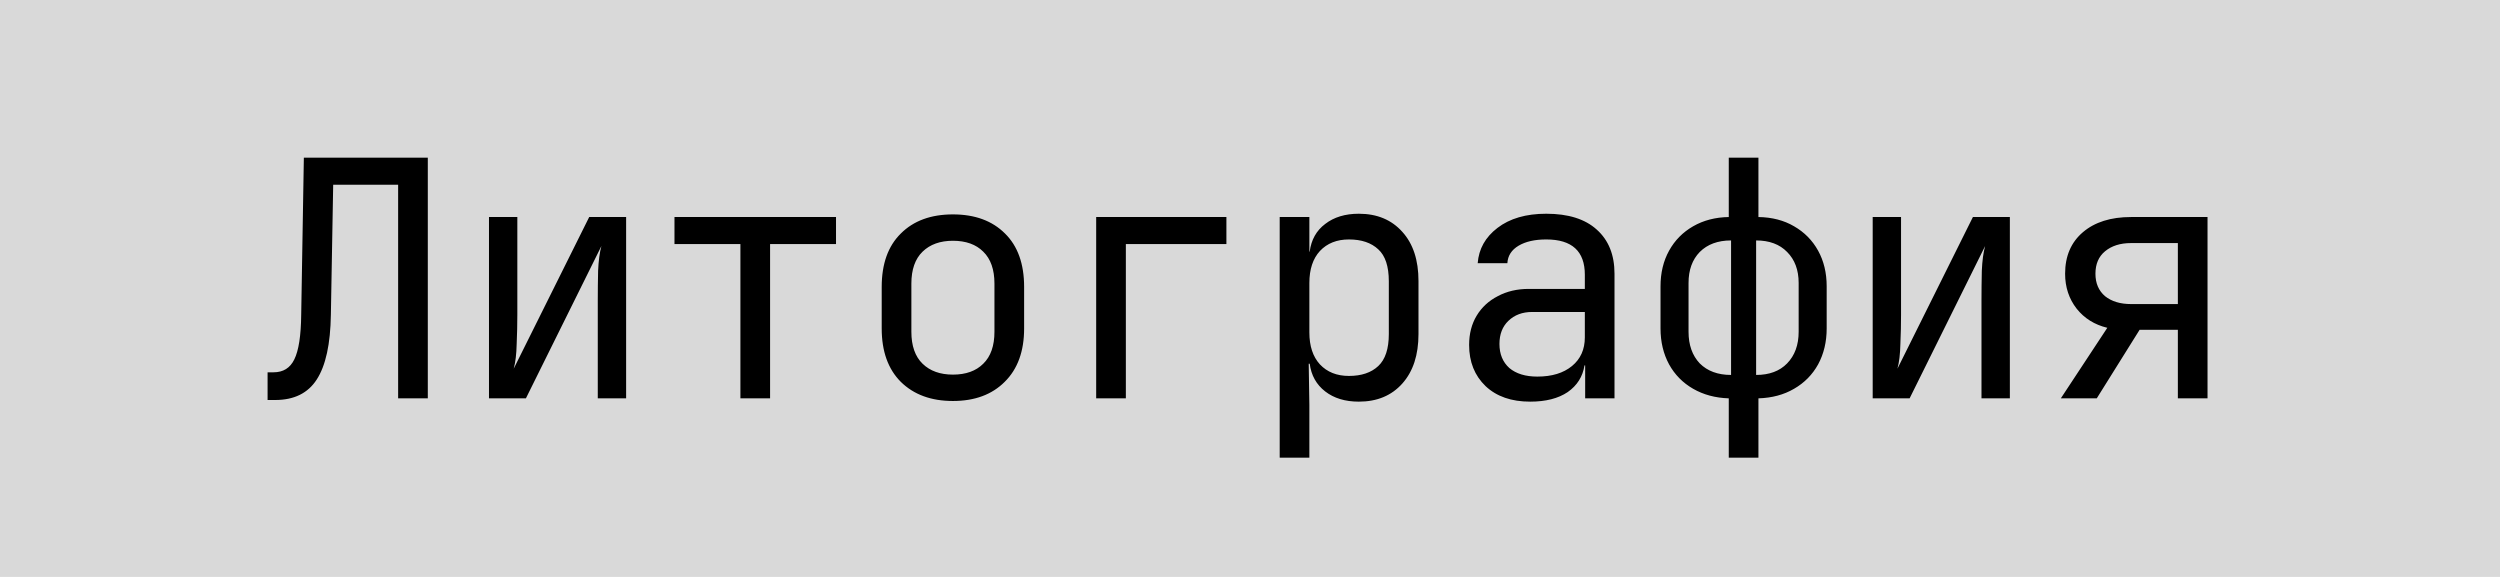 <?xml version="1.0" encoding="UTF-8"?> <svg xmlns="http://www.w3.org/2000/svg" width="91" height="21" viewBox="0 0 91 21" fill="none"><rect width="91" height="21" fill="#D9D9D9"></rect><path d="M9.74 14.56V13.552H9.956C10.308 13.552 10.56 13.396 10.712 13.084C10.872 12.764 10.956 12.22 10.964 11.452L11.06 5.74H15.572V14.5H14.492V6.724H12.128L12.044 11.452C12.028 12.524 11.856 13.312 11.528 13.816C11.208 14.312 10.704 14.56 10.016 14.56H9.74ZM17.799 14.5V7.9H18.831V11.452C18.831 11.796 18.823 12.152 18.807 12.52C18.799 12.888 18.763 13.188 18.699 13.42L21.447 7.9H22.791V14.5H21.759V10.936C21.759 10.584 21.763 10.224 21.771 9.856C21.787 9.488 21.827 9.188 21.891 8.956L19.143 14.5H17.799ZM26.951 14.5V8.884H24.551V7.9H30.431V8.884H28.031V14.5H26.951ZM34.686 14.596C33.894 14.596 33.262 14.364 32.79 13.9C32.326 13.436 32.094 12.788 32.094 11.956V10.444C32.094 9.604 32.326 8.956 32.79 8.5C33.254 8.036 33.886 7.804 34.686 7.804C35.486 7.804 36.118 8.036 36.582 8.5C37.046 8.956 37.278 9.604 37.278 10.444V11.956C37.278 12.788 37.042 13.436 36.57 13.9C36.106 14.364 35.478 14.596 34.686 14.596ZM34.686 13.636C35.158 13.636 35.526 13.504 35.79 13.24C36.062 12.976 36.198 12.588 36.198 12.076V10.324C36.198 9.812 36.062 9.424 35.79 9.16C35.526 8.896 35.158 8.764 34.686 8.764C34.222 8.764 33.854 8.896 33.582 9.16C33.31 9.424 33.174 9.812 33.174 10.324V12.076C33.174 12.588 33.31 12.976 33.582 13.24C33.854 13.504 34.222 13.636 34.686 13.636ZM39.901 14.5V7.9H44.641V8.884H40.981V14.5H39.901ZM46.581 16.66V7.9H47.661V9.16H47.673C47.729 8.728 47.917 8.392 48.237 8.152C48.557 7.904 48.965 7.78 49.461 7.78C50.125 7.78 50.653 8 51.045 8.44C51.437 8.872 51.633 9.468 51.633 10.228V12.16C51.633 12.92 51.437 13.52 51.045 13.96C50.653 14.4 50.125 14.62 49.461 14.62C48.965 14.62 48.557 14.496 48.237 14.248C47.917 14 47.729 13.664 47.673 13.24H47.637L47.661 14.74V16.66H46.581ZM49.101 13.684C49.557 13.684 49.913 13.564 50.169 13.324C50.425 13.084 50.553 12.696 50.553 12.16V10.24C50.553 9.696 50.425 9.308 50.169 9.076C49.913 8.836 49.557 8.716 49.101 8.716C48.661 8.716 48.309 8.856 48.045 9.136C47.789 9.416 47.661 9.804 47.661 10.3V12.1C47.661 12.596 47.789 12.984 48.045 13.264C48.309 13.544 48.661 13.684 49.101 13.684ZM55.696 14.62C55.016 14.62 54.476 14.432 54.076 14.056C53.676 13.672 53.476 13.172 53.476 12.556C53.476 12.148 53.568 11.792 53.752 11.488C53.936 11.184 54.192 10.948 54.52 10.78C54.848 10.604 55.224 10.516 55.648 10.516H57.688V10C57.688 9.144 57.22 8.716 56.284 8.716C55.868 8.716 55.532 8.792 55.276 8.944C55.02 9.096 54.884 9.308 54.868 9.58H53.788C53.828 9.06 54.068 8.632 54.508 8.296C54.956 7.952 55.548 7.78 56.284 7.78C57.084 7.78 57.696 7.972 58.12 8.356C58.552 8.74 58.768 9.276 58.768 9.964V14.5H57.7V13.3H57.676C57.612 13.708 57.408 14.032 57.064 14.272C56.72 14.504 56.264 14.62 55.696 14.62ZM55.96 13.708C56.488 13.708 56.908 13.58 57.22 13.324C57.532 13.068 57.688 12.72 57.688 12.28V11.356H55.768C55.416 11.356 55.128 11.464 54.904 11.68C54.688 11.888 54.58 12.168 54.58 12.52C54.58 12.888 54.7 13.18 54.94 13.396C55.188 13.604 55.528 13.708 55.96 13.708ZM62.927 16.66V14.5C62.439 14.484 62.007 14.368 61.631 14.152C61.255 13.936 60.963 13.64 60.755 13.264C60.547 12.88 60.443 12.444 60.443 11.956V10.42C60.443 9.932 60.547 9.5 60.755 9.124C60.963 8.748 61.255 8.452 61.631 8.236C62.007 8.02 62.439 7.908 62.927 7.9V5.74H64.007V7.9C64.503 7.908 64.935 8.02 65.303 8.236C65.679 8.452 65.971 8.748 66.179 9.124C66.387 9.5 66.491 9.932 66.491 10.42V11.956C66.491 12.444 66.387 12.88 66.179 13.264C65.971 13.64 65.679 13.936 65.303 14.152C64.935 14.368 64.503 14.484 64.007 14.5V16.66H62.927ZM63.011 13.648V8.752C62.531 8.752 62.151 8.892 61.871 9.172C61.599 9.452 61.463 9.828 61.463 10.3V12.076C61.463 12.556 61.599 12.94 61.871 13.228C62.151 13.508 62.531 13.648 63.011 13.648ZM63.923 13.648C64.403 13.648 64.779 13.508 65.051 13.228C65.331 12.94 65.471 12.556 65.471 12.076V10.3C65.471 9.828 65.331 9.452 65.051 9.172C64.779 8.892 64.403 8.752 63.923 8.752V13.648ZM68.166 14.5V7.9H69.198V11.452C69.198 11.796 69.191 12.152 69.174 12.52C69.166 12.888 69.13 13.188 69.067 13.42L71.814 7.9H73.159V14.5H72.126V10.936C72.126 10.584 72.13 10.224 72.138 9.856C72.154 9.488 72.195 9.188 72.258 8.956L69.51 14.5H68.166ZM75.014 14.5L76.706 11.932C76.242 11.82 75.87 11.588 75.59 11.236C75.31 10.876 75.17 10.452 75.17 9.964C75.17 9.324 75.386 8.82 75.818 8.452C76.25 8.084 76.834 7.9 77.57 7.9H80.354V14.5H79.274V12.004H77.882L76.322 14.5H75.014ZM77.57 11.068H79.274V8.848H77.57C77.178 8.848 76.862 8.948 76.622 9.148C76.39 9.34 76.274 9.612 76.274 9.964C76.274 10.308 76.39 10.58 76.622 10.78C76.862 10.972 77.178 11.068 77.57 11.068Z" fill="black"></path></svg> 